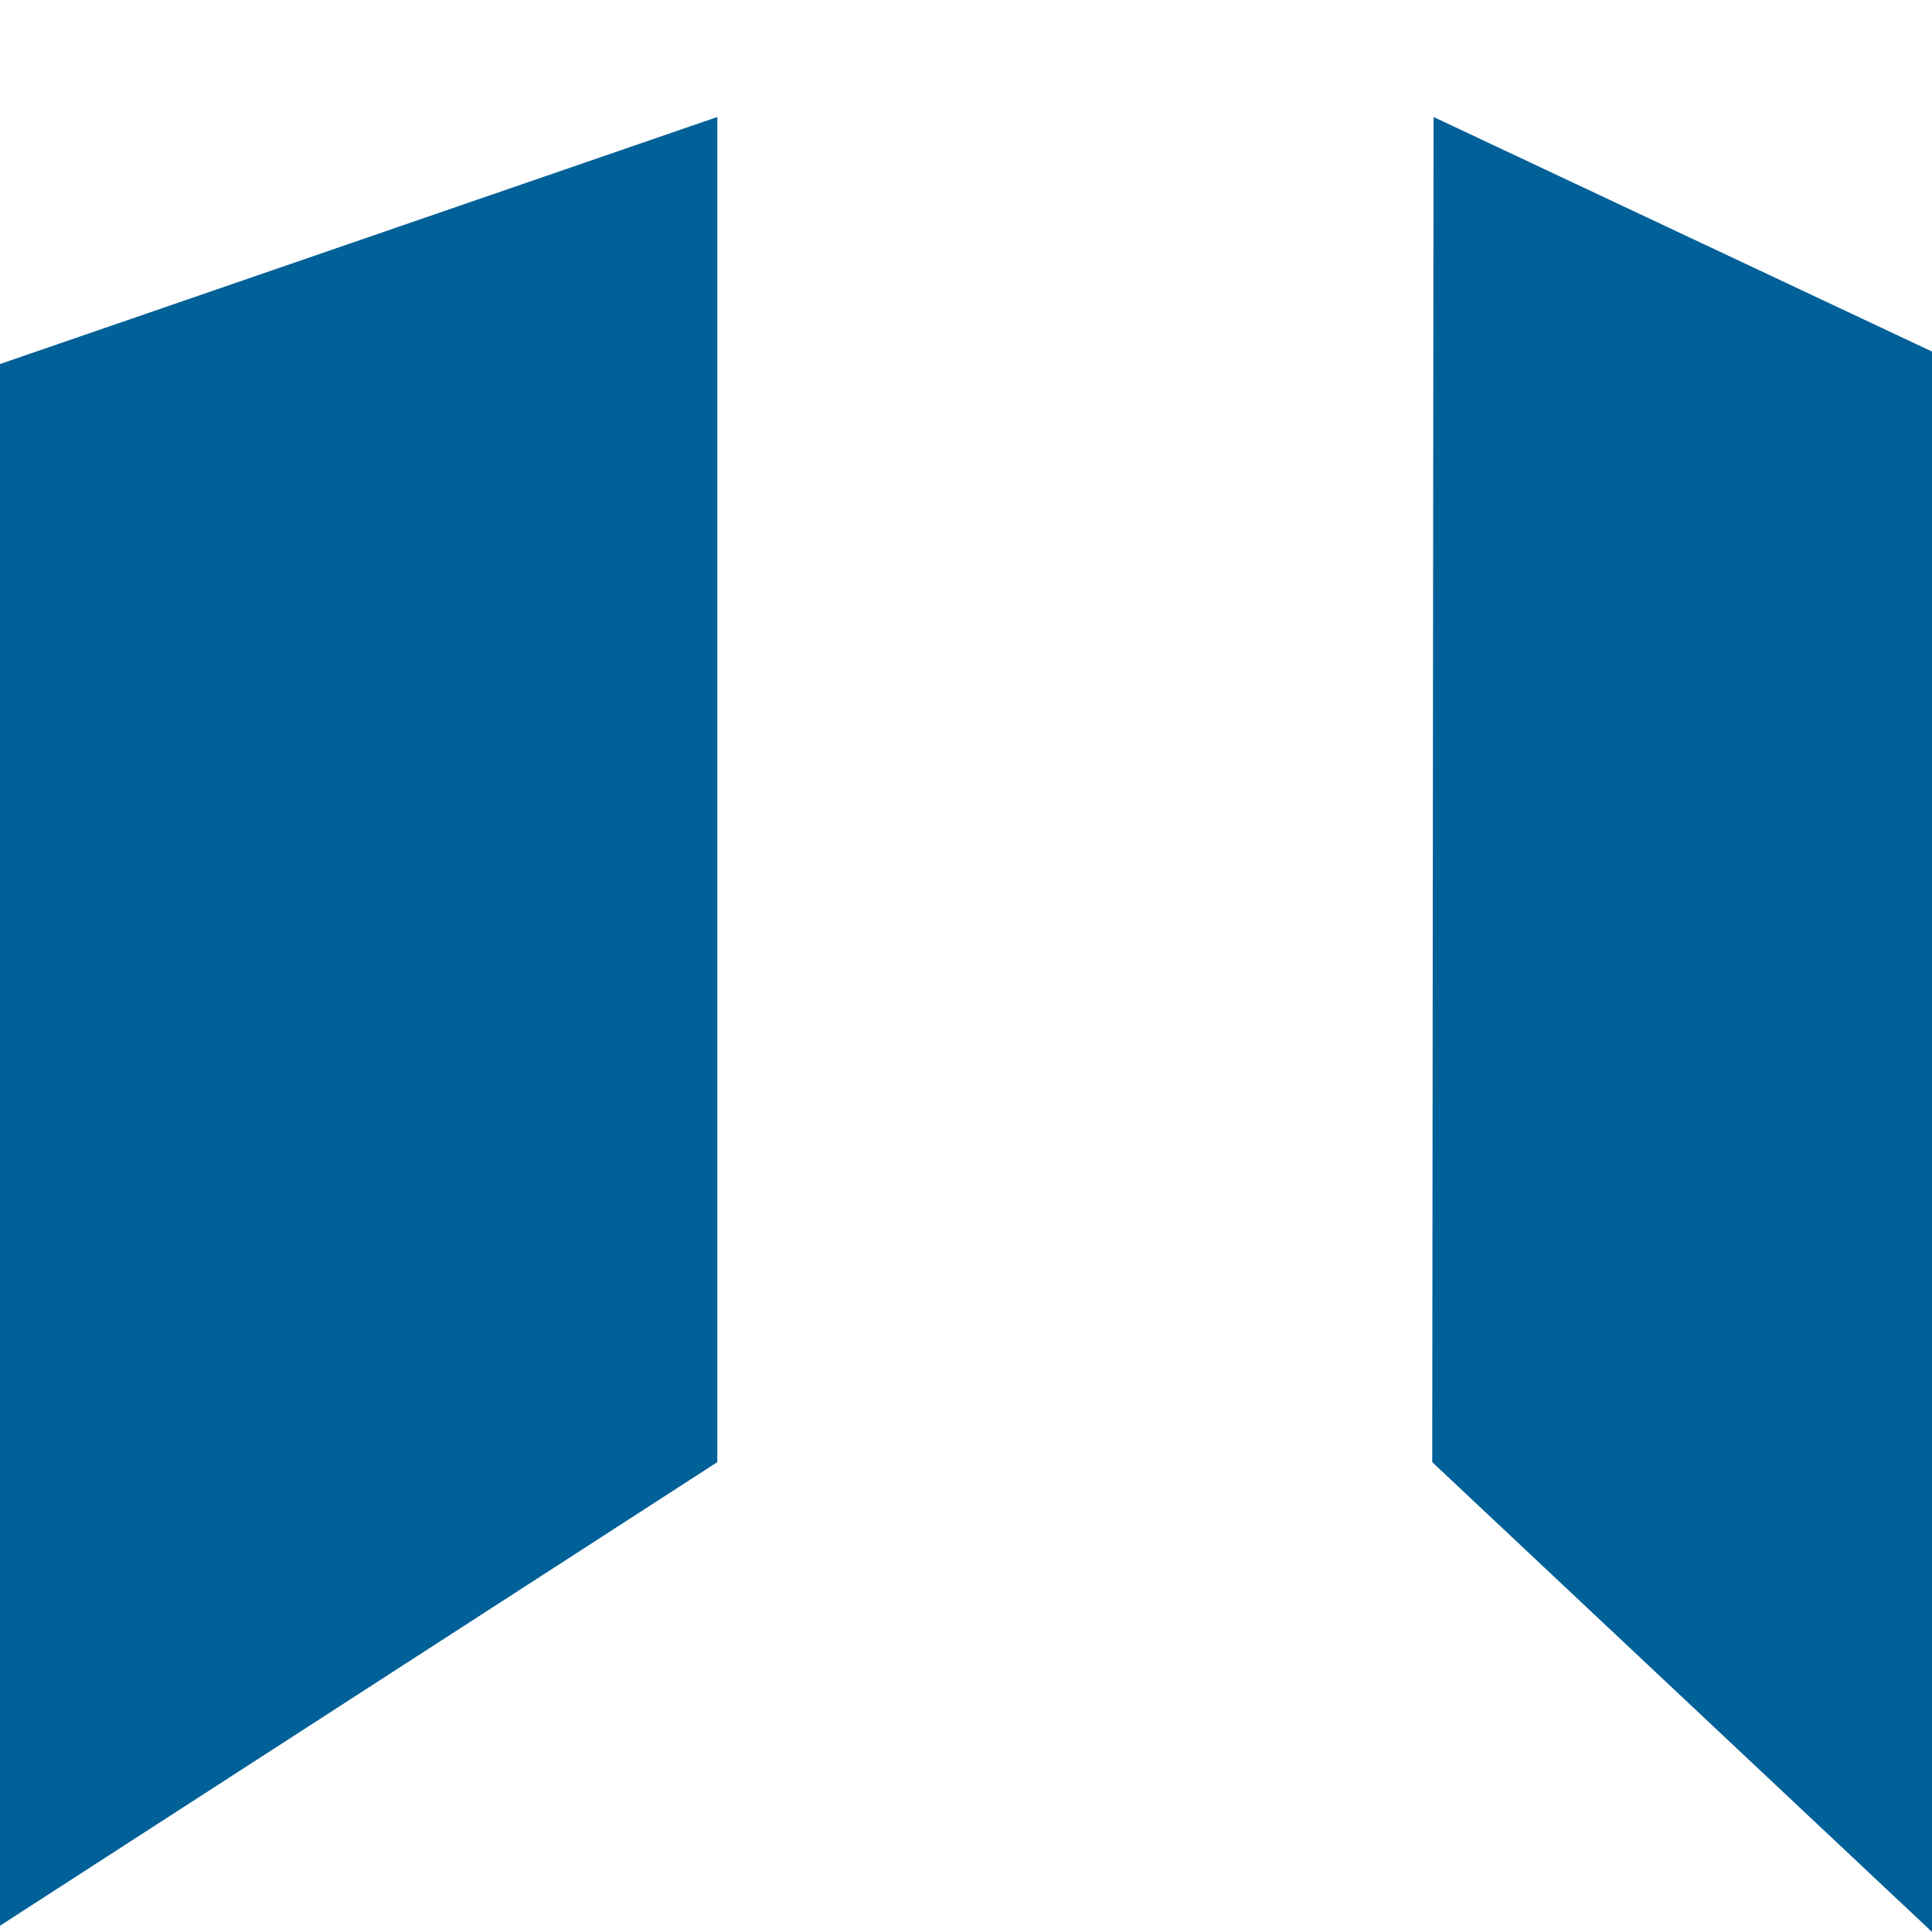 <?xml version="1.0" encoding="UTF-8"?>
<svg xmlns="http://www.w3.org/2000/svg" xmlns:xlink="http://www.w3.org/1999/xlink" id="Ebene_1" data-name="Ebene 1" viewBox="0 0 1000 999.96">
  <defs>
    <style>
      .cls-1 {
        fill: none;
      }

      .cls-1, .cls-2 {
        stroke-width: 0px;
      }

      .cls-2 {
        fill: #006098;
      }

      .cls-3 {
        clip-path: url(#clippath);
      }
    </style>
    <clipPath id="clippath">
      <rect class="cls-1" x=".12" width="999.88" height="999.96"></rect>
    </clipPath>
  </defs>
  <g class="cls-3">
    <polygon class="cls-2" points="0 188.43 371.28 60.56 371.28 756.81 0 996.75 0 188.43 0 188.43"></polygon>
  </g>
  <polygon class="cls-2" points="742.01 60.56 1000 181.96 1000 999.96 741.32 756.81 742.01 60.56 742.01 60.56"></polygon>
</svg>
